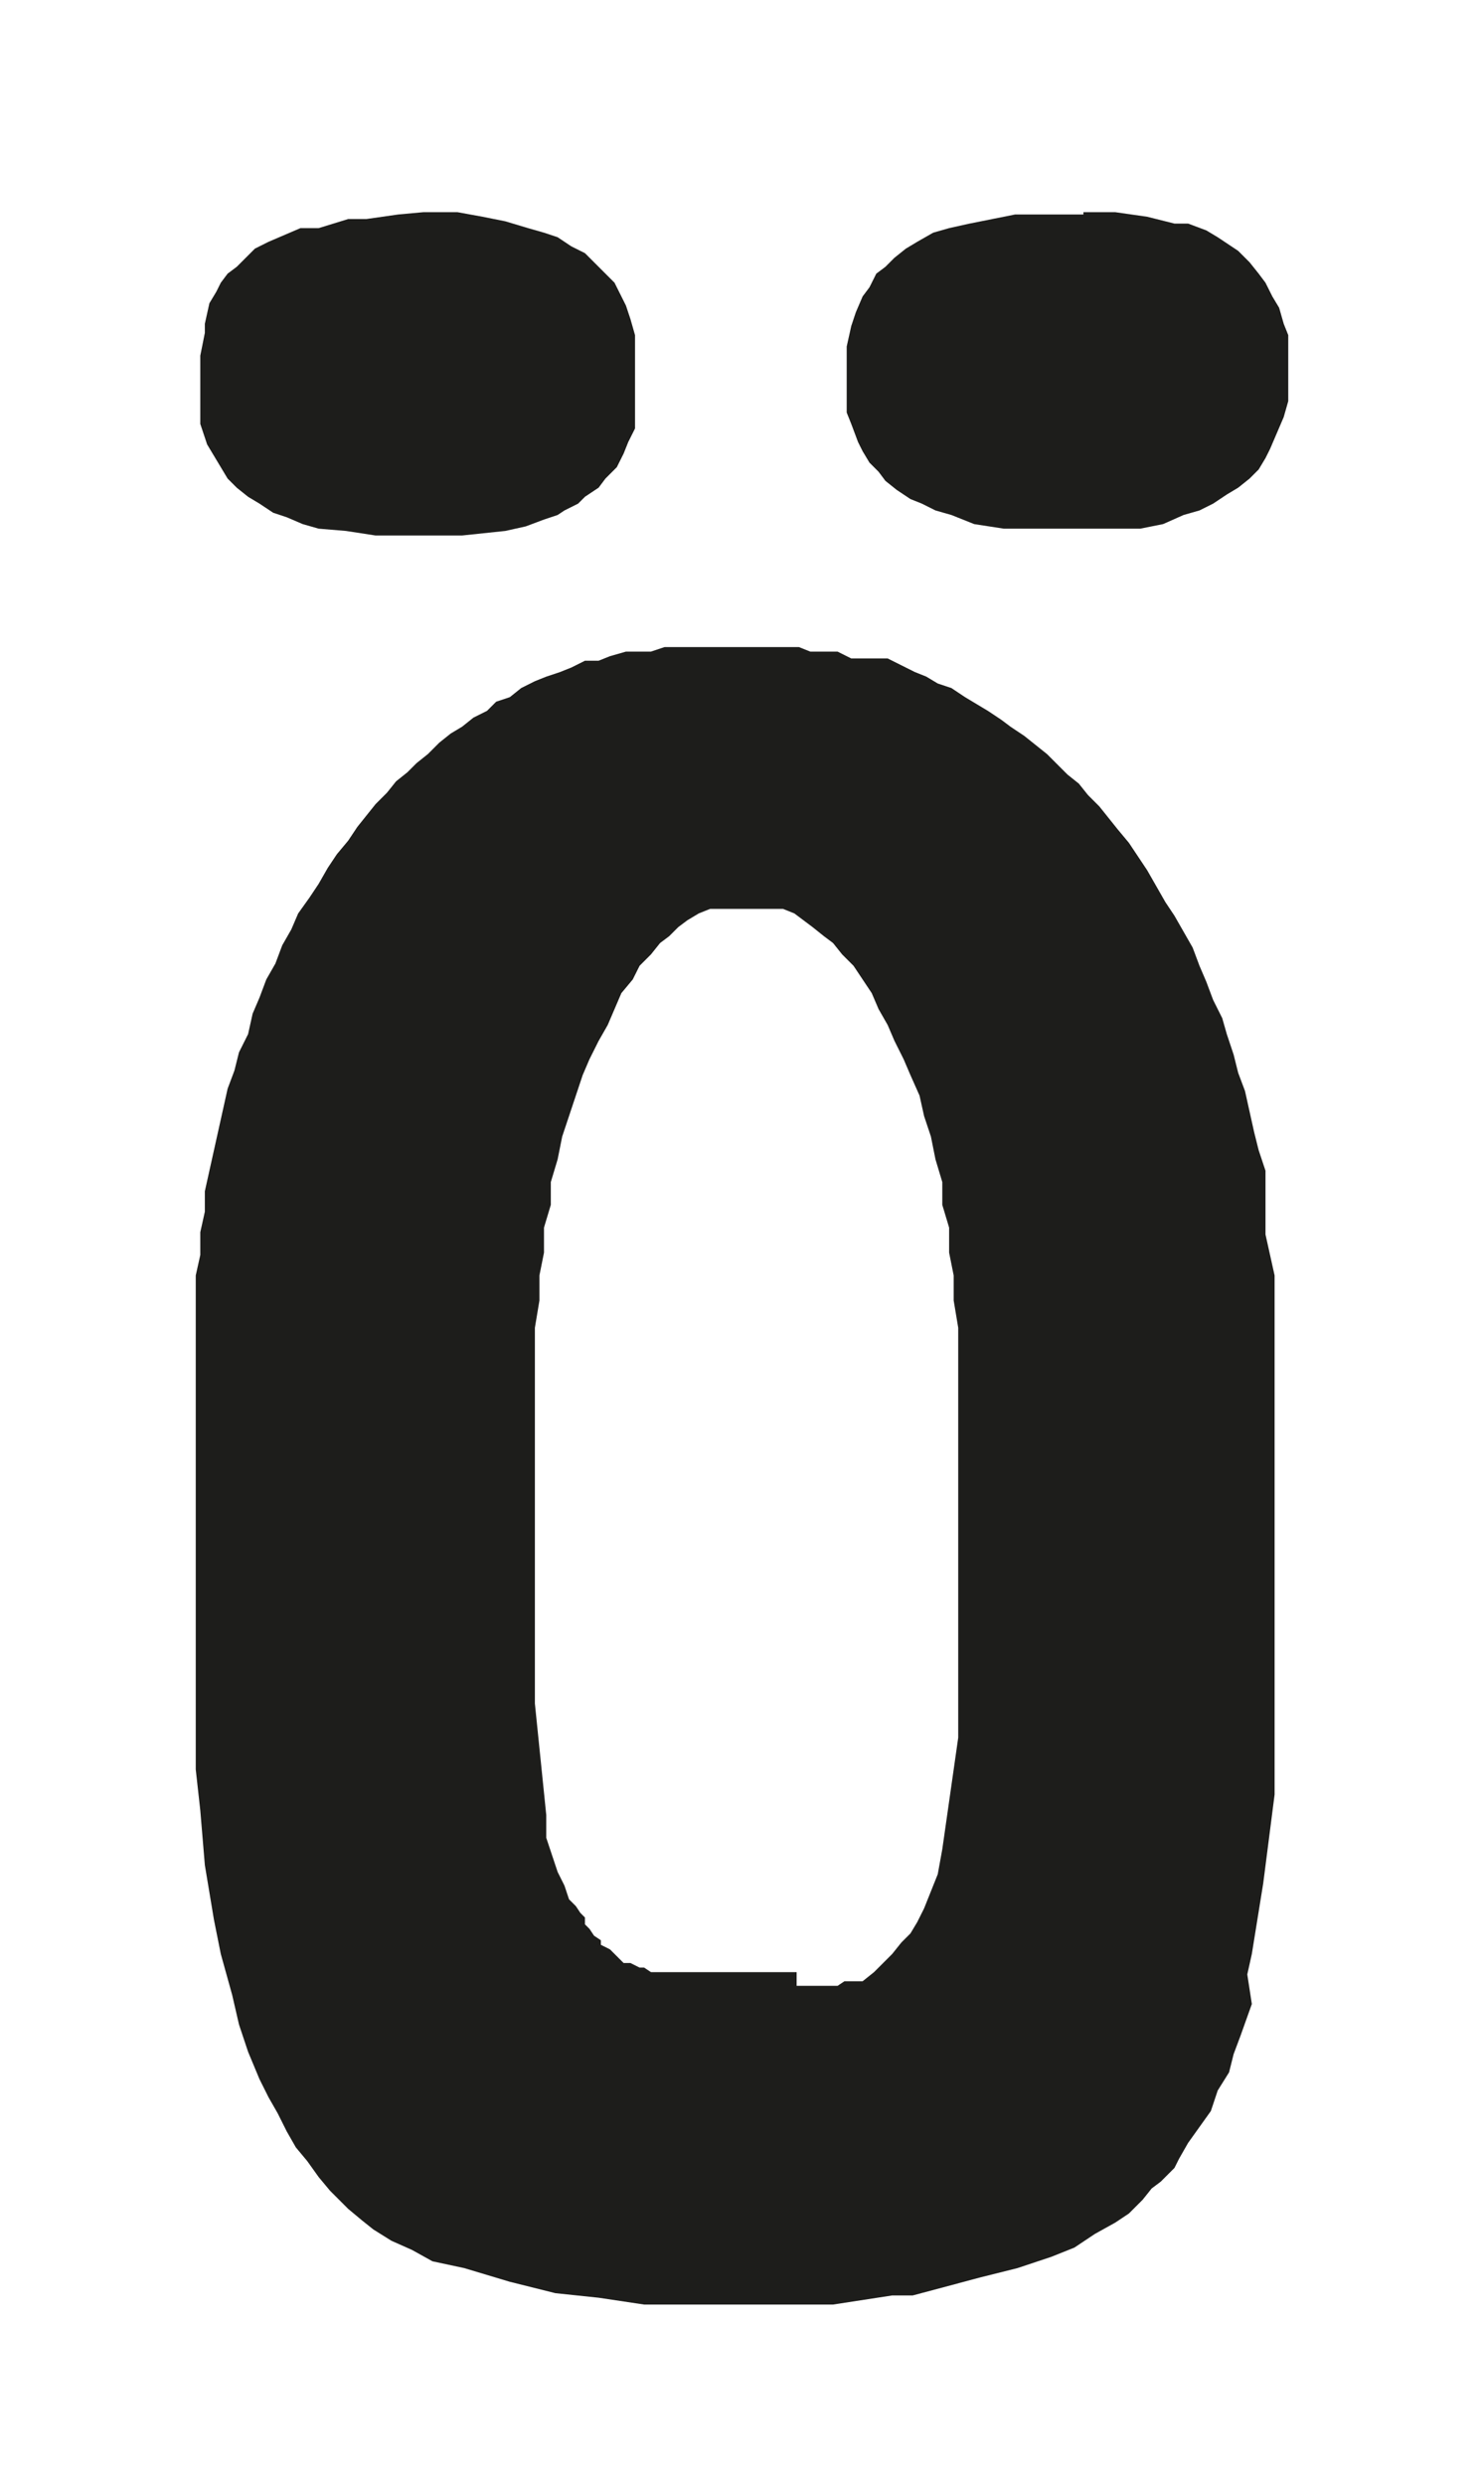 <svg id="Ebene_1" data-name="Ebene 1" xmlns="http://www.w3.org/2000/svg" width="23" height="38.5" viewBox="0 0 65.2 109.1"><defs><style>.cls-1{fill:#1d1d1b;}</style></defs><path class="cls-1" d="M18.6,9.3h1.5l1.1.2,1,.2,1,.3.7.2.6.2.6.4.6.3.5.5.3.3.5.5.2.4.3.6.2.6.2.7v4.1l-.3.6-.2.5-.3.6-.5.5-.3.4-.6.4-.3.3-.6.3-.3.2-.6.2-.8.3-.9.2-1.9.2H16.5l-1.3-.2L14,23.2l-.7-.2-.7-.3-.6-.2-.6-.4-.5-.3-.5-.4L10,21l-.3-.5L9.4,20l-.3-.5-.3-.9v-3l.2-1v-.4l.2-.9.3-.5.2-.4L10,12l.4-.3.5-.5.3-.3.6-.3.7-.3.7-.3H14l1.3-.4h.8l1.4-.2ZM40.2,29.5l.5.2.5.3.6.2.6.4.5.3.5.3.6.4.4.3.6.4.5.4.5.4.4.4.5.5.5.4.4.5.5.5.4.5.4.5.5.6.4.6.4.6.4.7.4.7.4.6.4.7.4.7.3.8.3.7.3.8.4.8.2.7.3.9.2.8.3.8.2.9.2.9.2.8.3.9v2.8l.2.9.2.9V78.8l-.5,3.9-.5,3.1-.2.9L55,88l-.5,1.4-.3.8L54,91l-.5.8-.3.9-.5.7-.5.7-.4.7-.2.4-.3.3-.3.3-.4.3-.4.5-.6.6-.6.4-.9.5-.9.6-1,.4-1.5.5-1.6.4-3,.8h-.9l-2.6.4H28.3l-2-.3-1.9-.2-2-.5-2-.6L19,99.3l-.9-.5-.9-.4-.8-.5-.5-.4-.6-.5-.8-.8-.5-.6-.5-.7-.5-.6-.4-.7-.4-.8-.4-.7-.4-.8-.5-1.2-.4-1.2-.3-1.3-.5-1.8-.3-1.5L9,81.9l-.2-2.4-.2-1.8V56l.2-.9v-1l.2-.9v-.9l.2-.9.2-.9.2-.9.2-.9.2-.9.3-.8.2-.8.4-.8.2-.9.3-.7.3-.8.4-.7.3-.8.4-.7.3-.7.5-.7.4-.6.4-.7.4-.6.5-.6.4-.6.4-.5.4-.5.5-.5.4-.5.5-.4.4-.4.5-.4.5-.5.5-.4.5-.3.5-.4.6-.3.4-.4.6-.2.5-.4.6-.3.5-.2.6-.2.5-.2.6-.3h.6l.5-.2.7-.2h1.1l.6-.2h5.9l.5.2h1.2l.6.3H39l.6.3ZM35,87.2h1.8l.3-.2h.8l.5-.4.4-.4.4-.4.4-.5.4-.4.3-.5.3-.6.6-1.5.2-1.1.7-4.9V58.3l-.2-1.2V56l-.2-1V53.9l-.3-1v-1l-.3-1-.2-1-.3-.9-.2-.9-.4-.9-.3-.7-.4-.8-.3-.7-.4-.7-.3-.7-.4-.6-.4-.6-.5-.5-.4-.5-.4-.3-.5-.4-.4-.3-.4-.3-.5-.2H31.2l-.5.2-.5.3-.4.3-.4.4-.4.3-.4.5-.5.5-.3.6-.5.6-.3.7-.3.7-.4.7-.4.8-.3.7-.3.9L25,49l-.3.9-.2,1-.3,1v1l-.3,1V55l-.2,1v1.1l-.2,1.2V74.8l.5,4.9v1l.3.9.2.6.3.6.2.6.3.3.2.3.2.2v.3l.2.2.2.3.3.2v.2l.4.2.2.2.2.2.2.2h.3l.4.2h.2l.3.2H35ZM47.6,9.3H49l1.4.2,1.2.3h.6l.8.3.5.3.3.2.6.4.5.5.4.5.3.4.3.6.3.5.2.7.2.5v2.9l-.2.7-.3.7-.3.7-.2.4-.3.5-.4.4-.5.4-.5.3-.6.4-.6.3-.7.2-.9.4-1,.2h-6l-1.3-.2-1-.4-.7-.2-.6-.3-.5-.2-.6-.4-.5-.4-.3-.4-.4-.4-.3-.5-.2-.4-.3-.8-.2-.5V15.2l.2-.9.2-.6.3-.7.3-.4.3-.6.4-.3.4-.4.5-.4.5-.3.7-.4.7-.2.9-.2,1-.2,1-.2h3Z"/></svg>